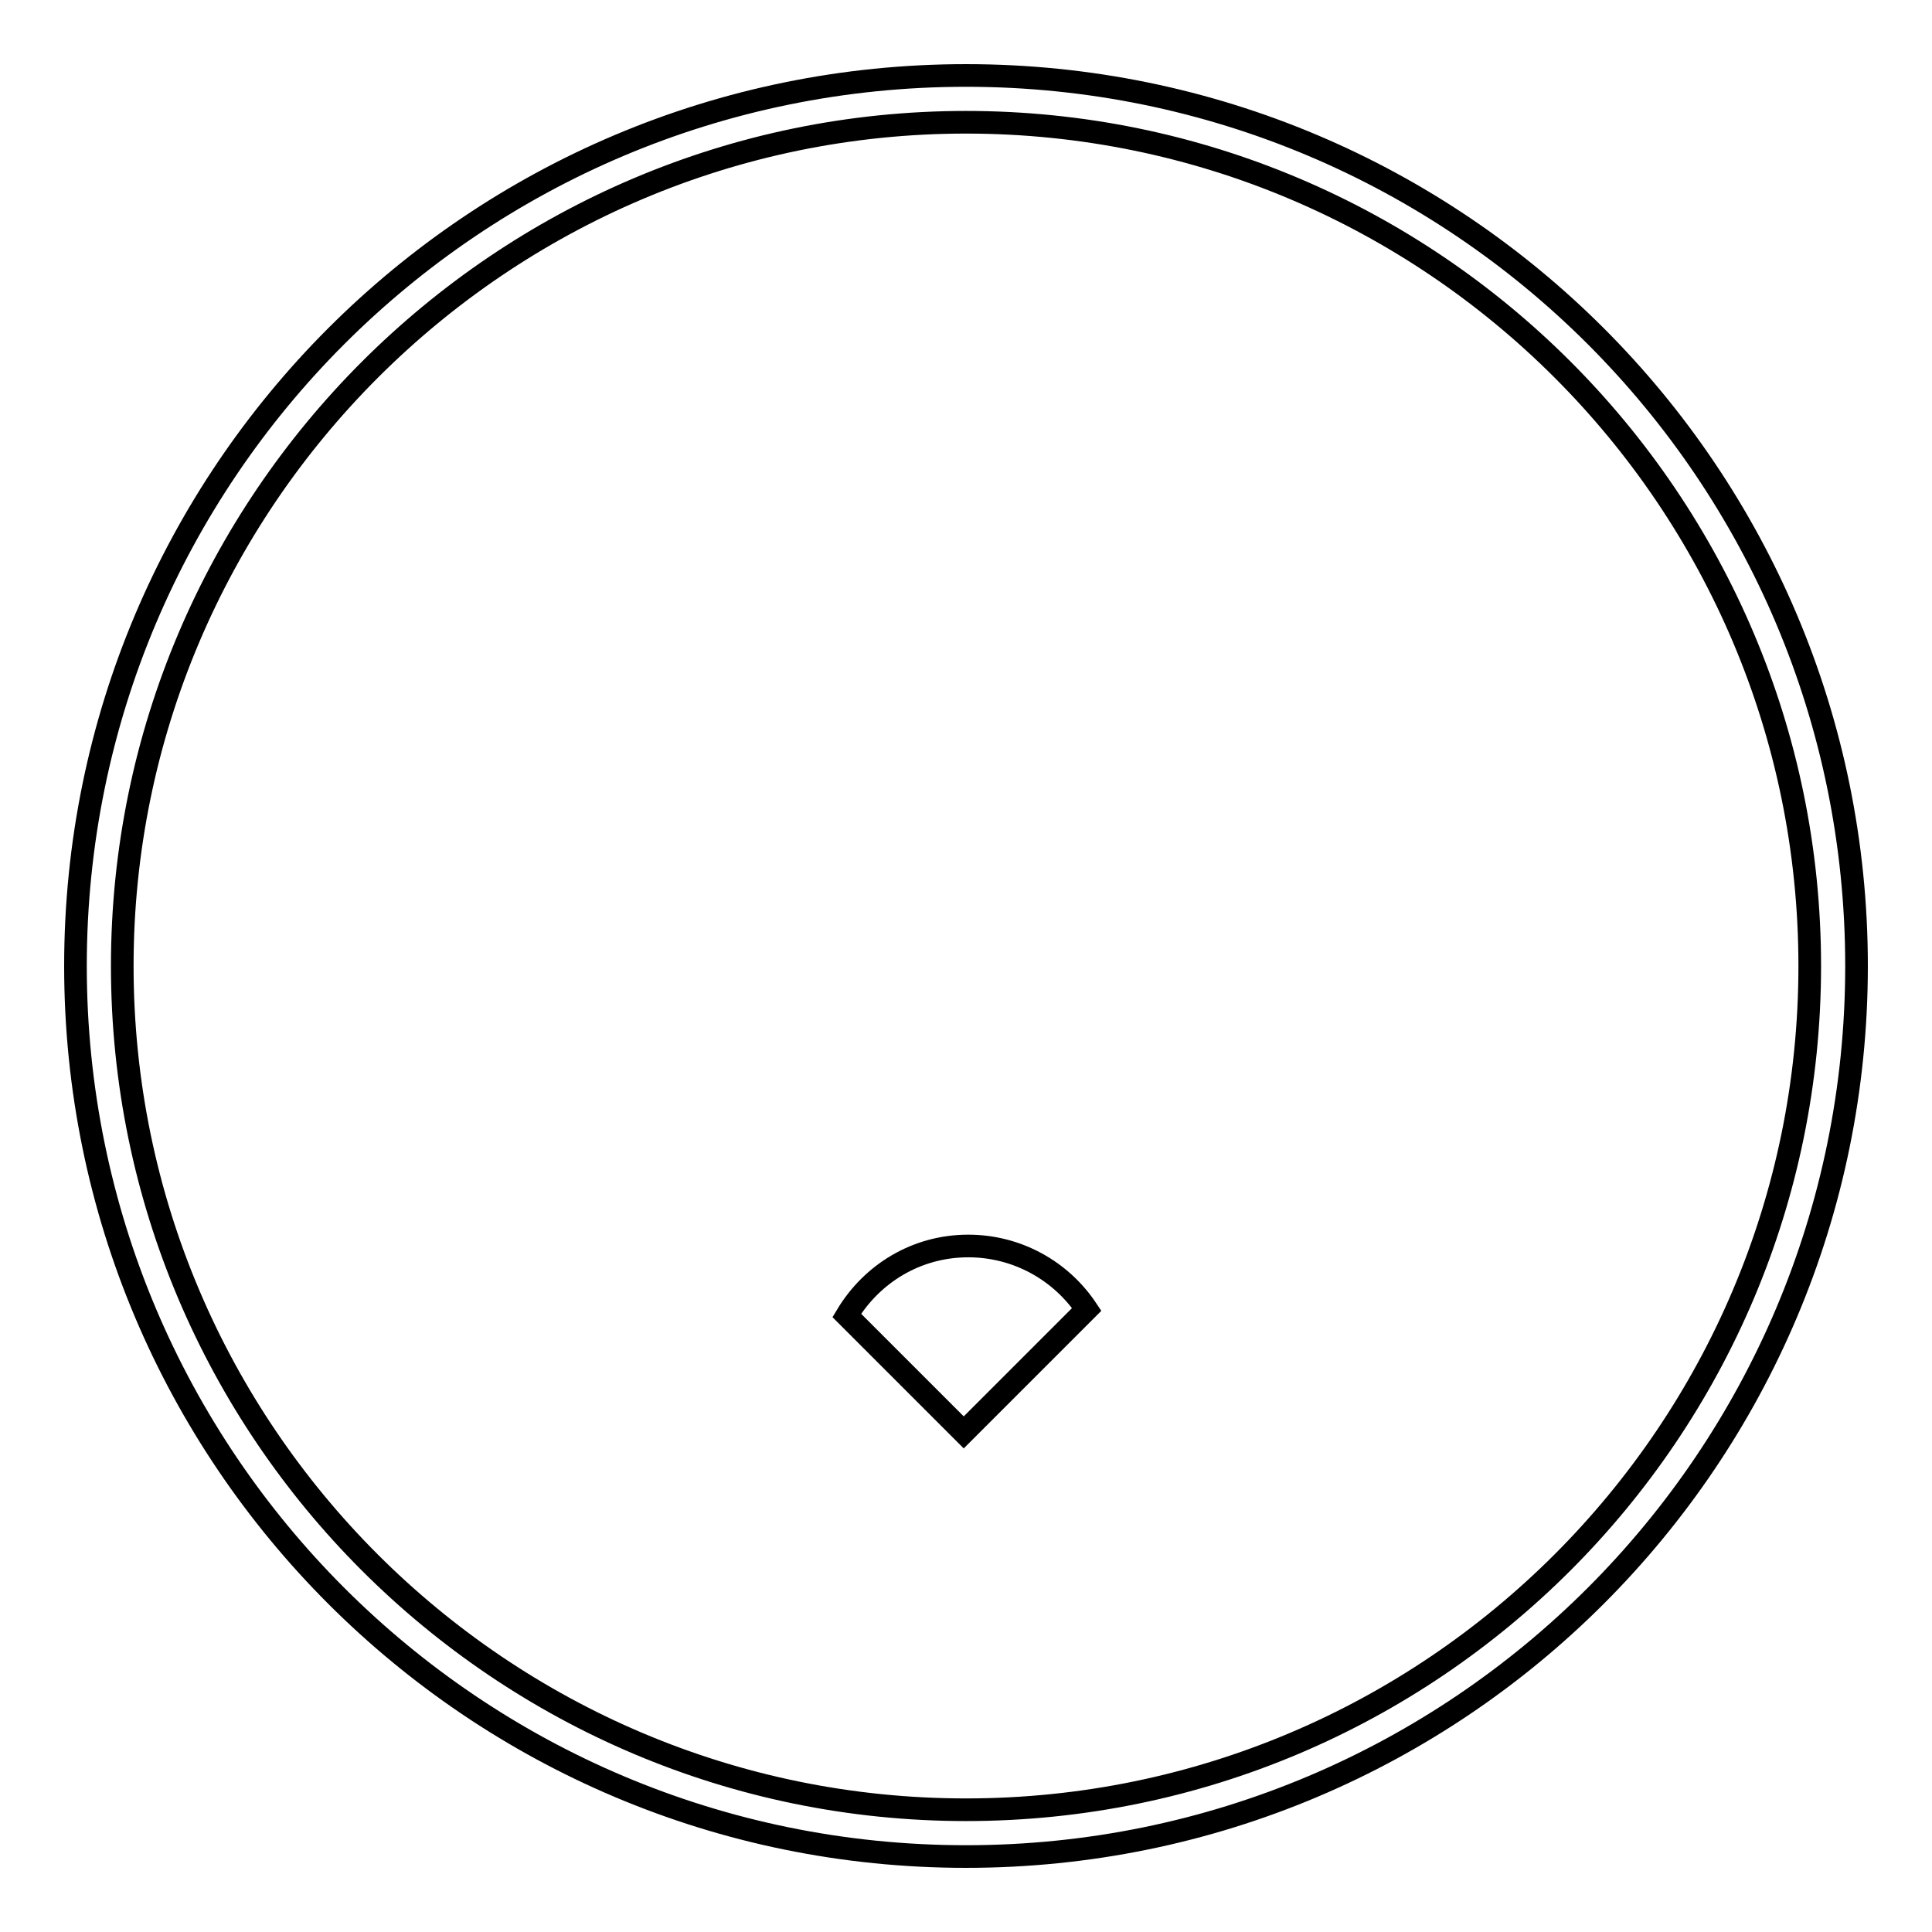 <?xml version="1.0" encoding="utf-8"?>
<!-- Svg Vector Icons : http://www.onlinewebfonts.com/icon -->
<!DOCTYPE svg PUBLIC "-//W3C//DTD SVG 1.1//EN" "http://www.w3.org/Graphics/SVG/1.1/DTD/svg11.dtd">
<svg version="1.1" xmlns="http://www.w3.org/2000/svg" xmlns:xlink="http://www.w3.org/1999/xlink" x="0px" y="0px" viewBox="0 0 256 256" enable-background="new 0 0 256 256" xml:space="preserve">
<g><g><path stroke-width="3" fill-opacity="0" stroke="#000000"  d="M128.3,165.1c-6.9,0-12.8,3.7-16.1,9.2l15.5,15.5l16.3-16.3C140.6,168.4,134.8,165.1,128.3,165.1z M128,10C62.8,10,10,62.8,10,128c0,65.2,52.8,118,118,118c65.2,0,118-52.8,118-118C246,62.8,193.2,10,128,10z M128,239.8c-61.6,0-111.8-50.1-111.8-111.8C16.2,66.4,66.4,16.2,128,16.2c61.7,0,111.8,50.1,111.8,111.8C239.8,189.7,189.7,239.8,128,239.8z"/></g></g>
</svg>